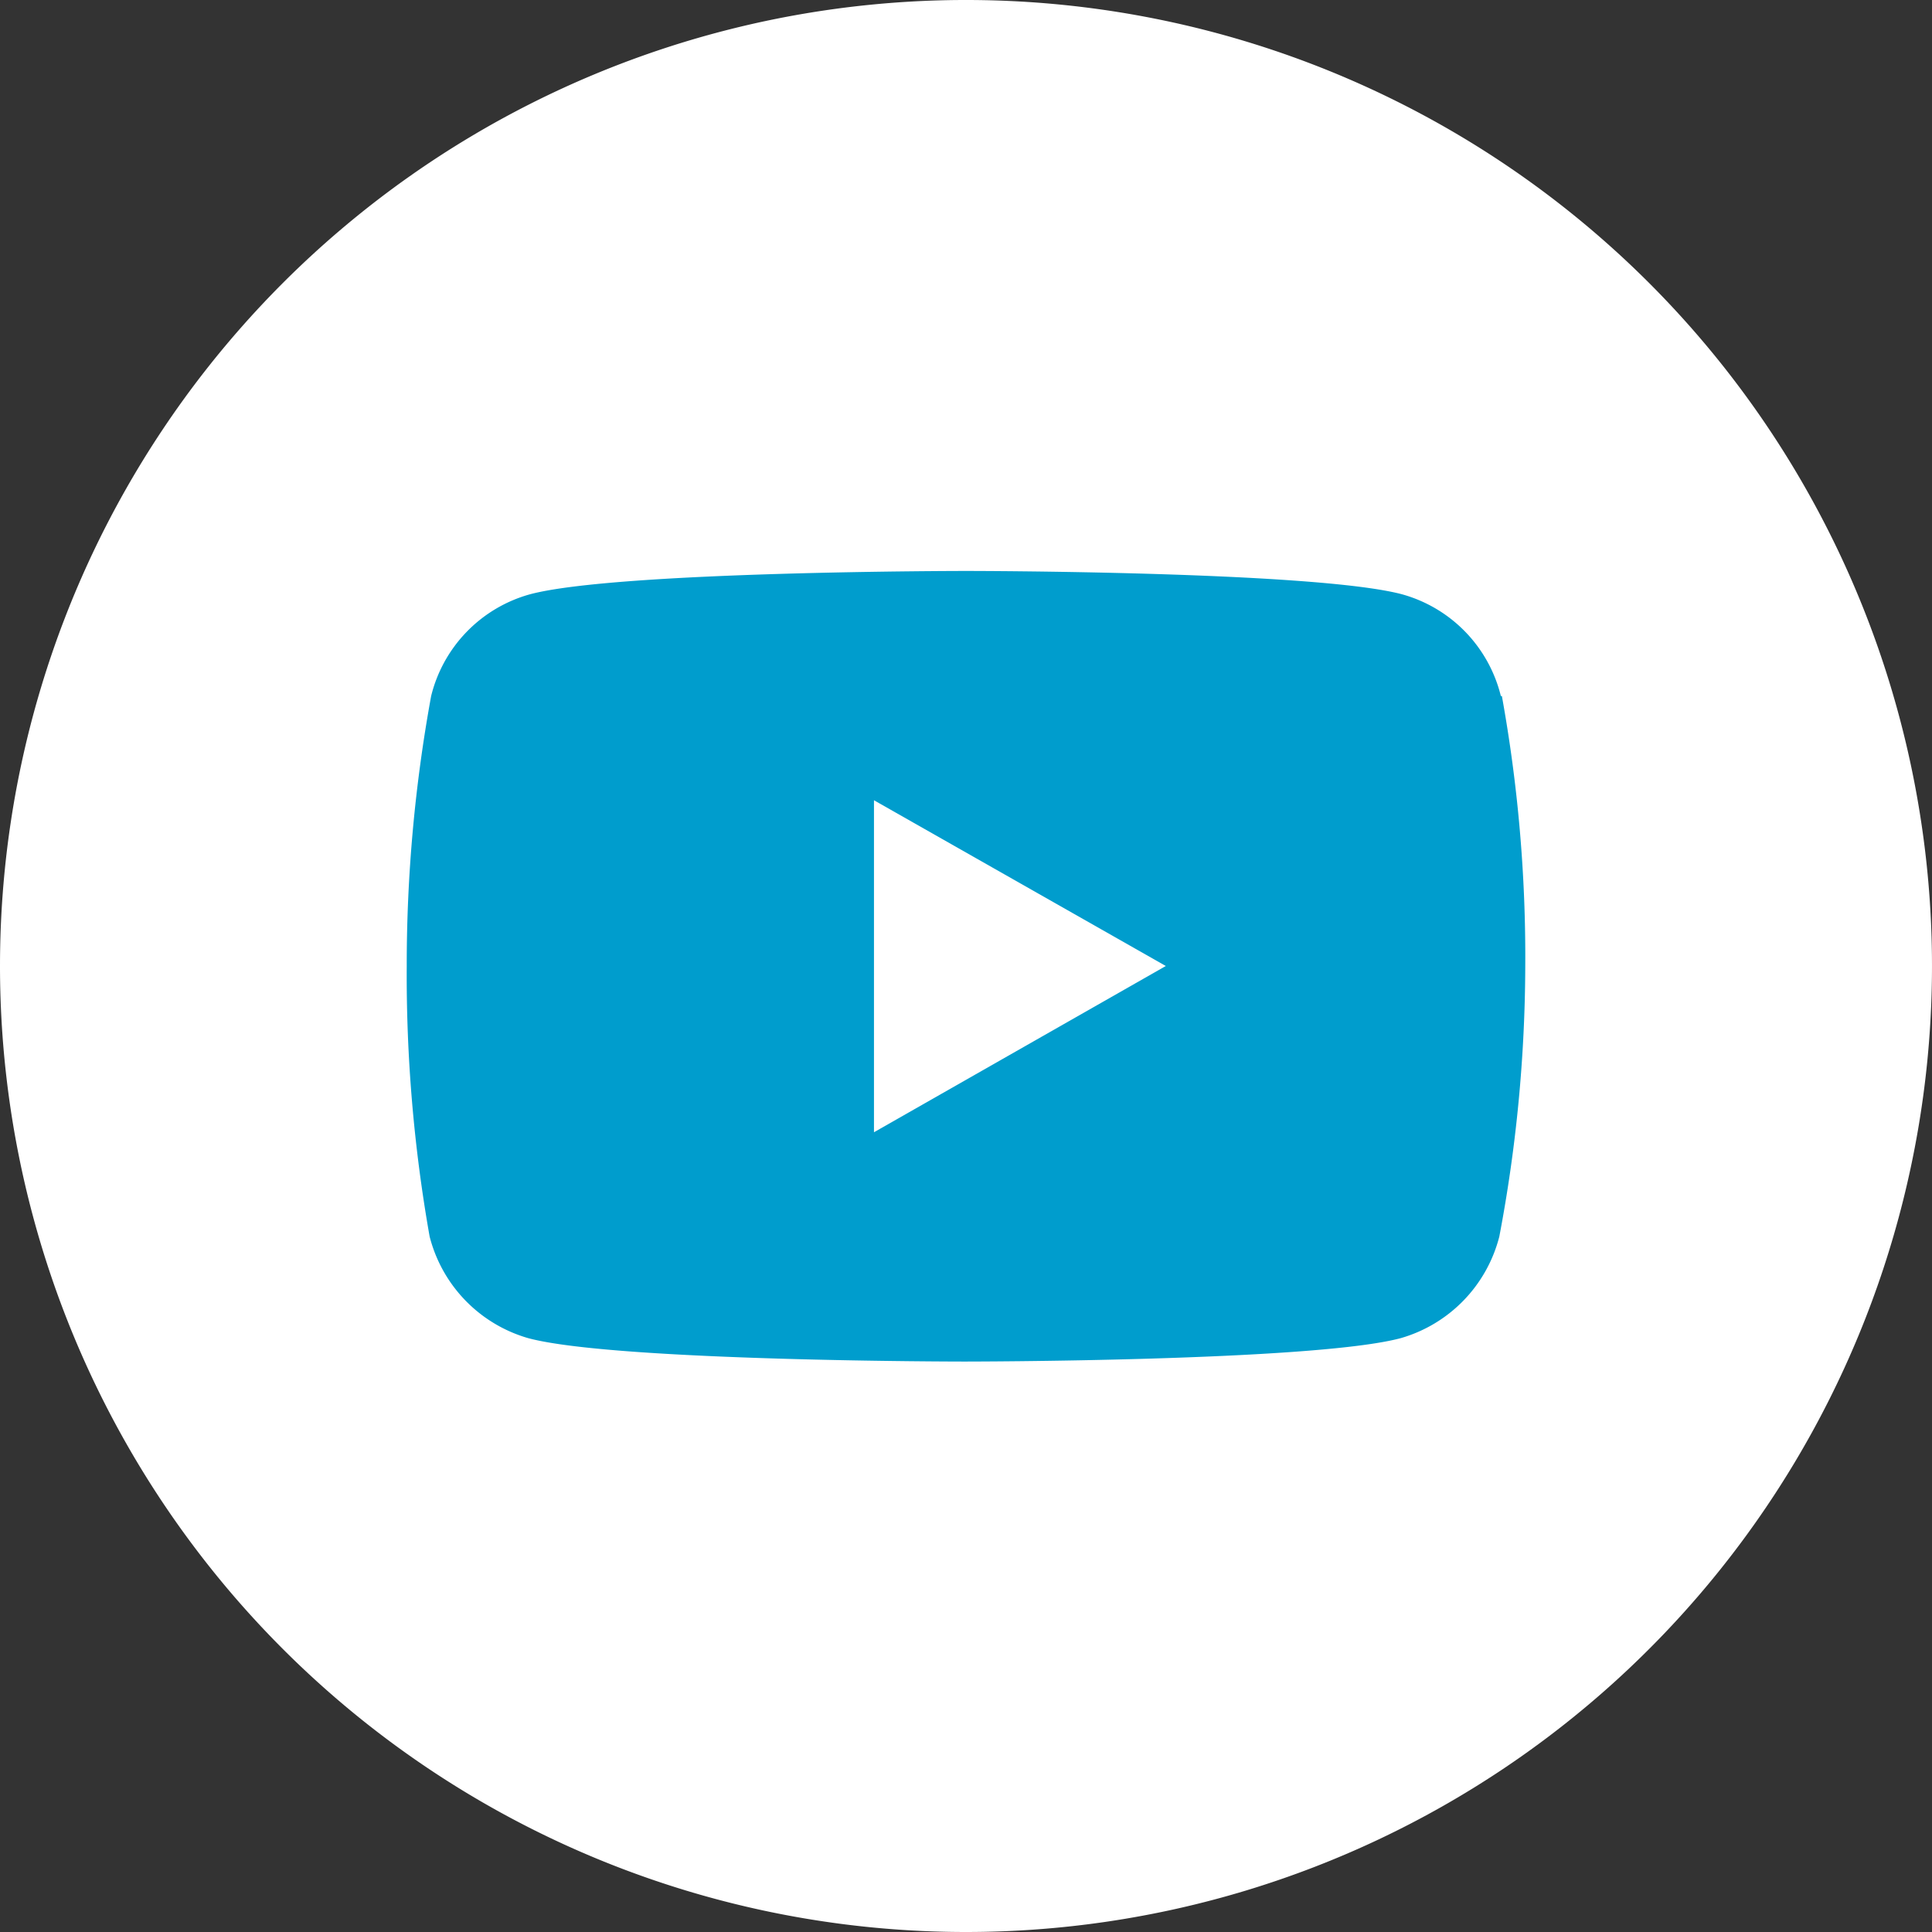<?xml version="1.0" encoding="UTF-8"?> <svg xmlns="http://www.w3.org/2000/svg" id="Livello_1" data-name="Livello 1" width="38" height="38" viewBox="0 0 38 38"><rect x="0" y="0" width="38" height="38" fill="#333333" stroke="none"/><defs><style>.cls-1{fill:#fff;}.cls-2{fill:#009dcd;}</style></defs><title>youtube</title><path class="cls-1" d="M19,38A19,19,0,1,0,0,19,19,19,0,0,0,19,38"></path><path class="cls-2" d="M29.52,13.69a2.76,2.76,0,0,0-1.94-2c-1.72-.46-8.58-.46-8.58-.46s-6.87,0-8.58.46a2.76,2.76,0,0,0-1.94,2A29.39,29.39,0,0,0,8,19a29.48,29.48,0,0,0,.45,5.32,2.8,2.8,0,0,0,1.94,2c1.71.46,8.58.46,8.58.46s6.86,0,8.58-.46a2.8,2.8,0,0,0,1.94-2A28.86,28.86,0,0,0,30,19a28.77,28.77,0,0,0-.46-5.31"></path><polygon class="cls-1" points="17.19 22.27 17.19 15.74 22.93 19 17.19 22.27"></polygon></svg> 
